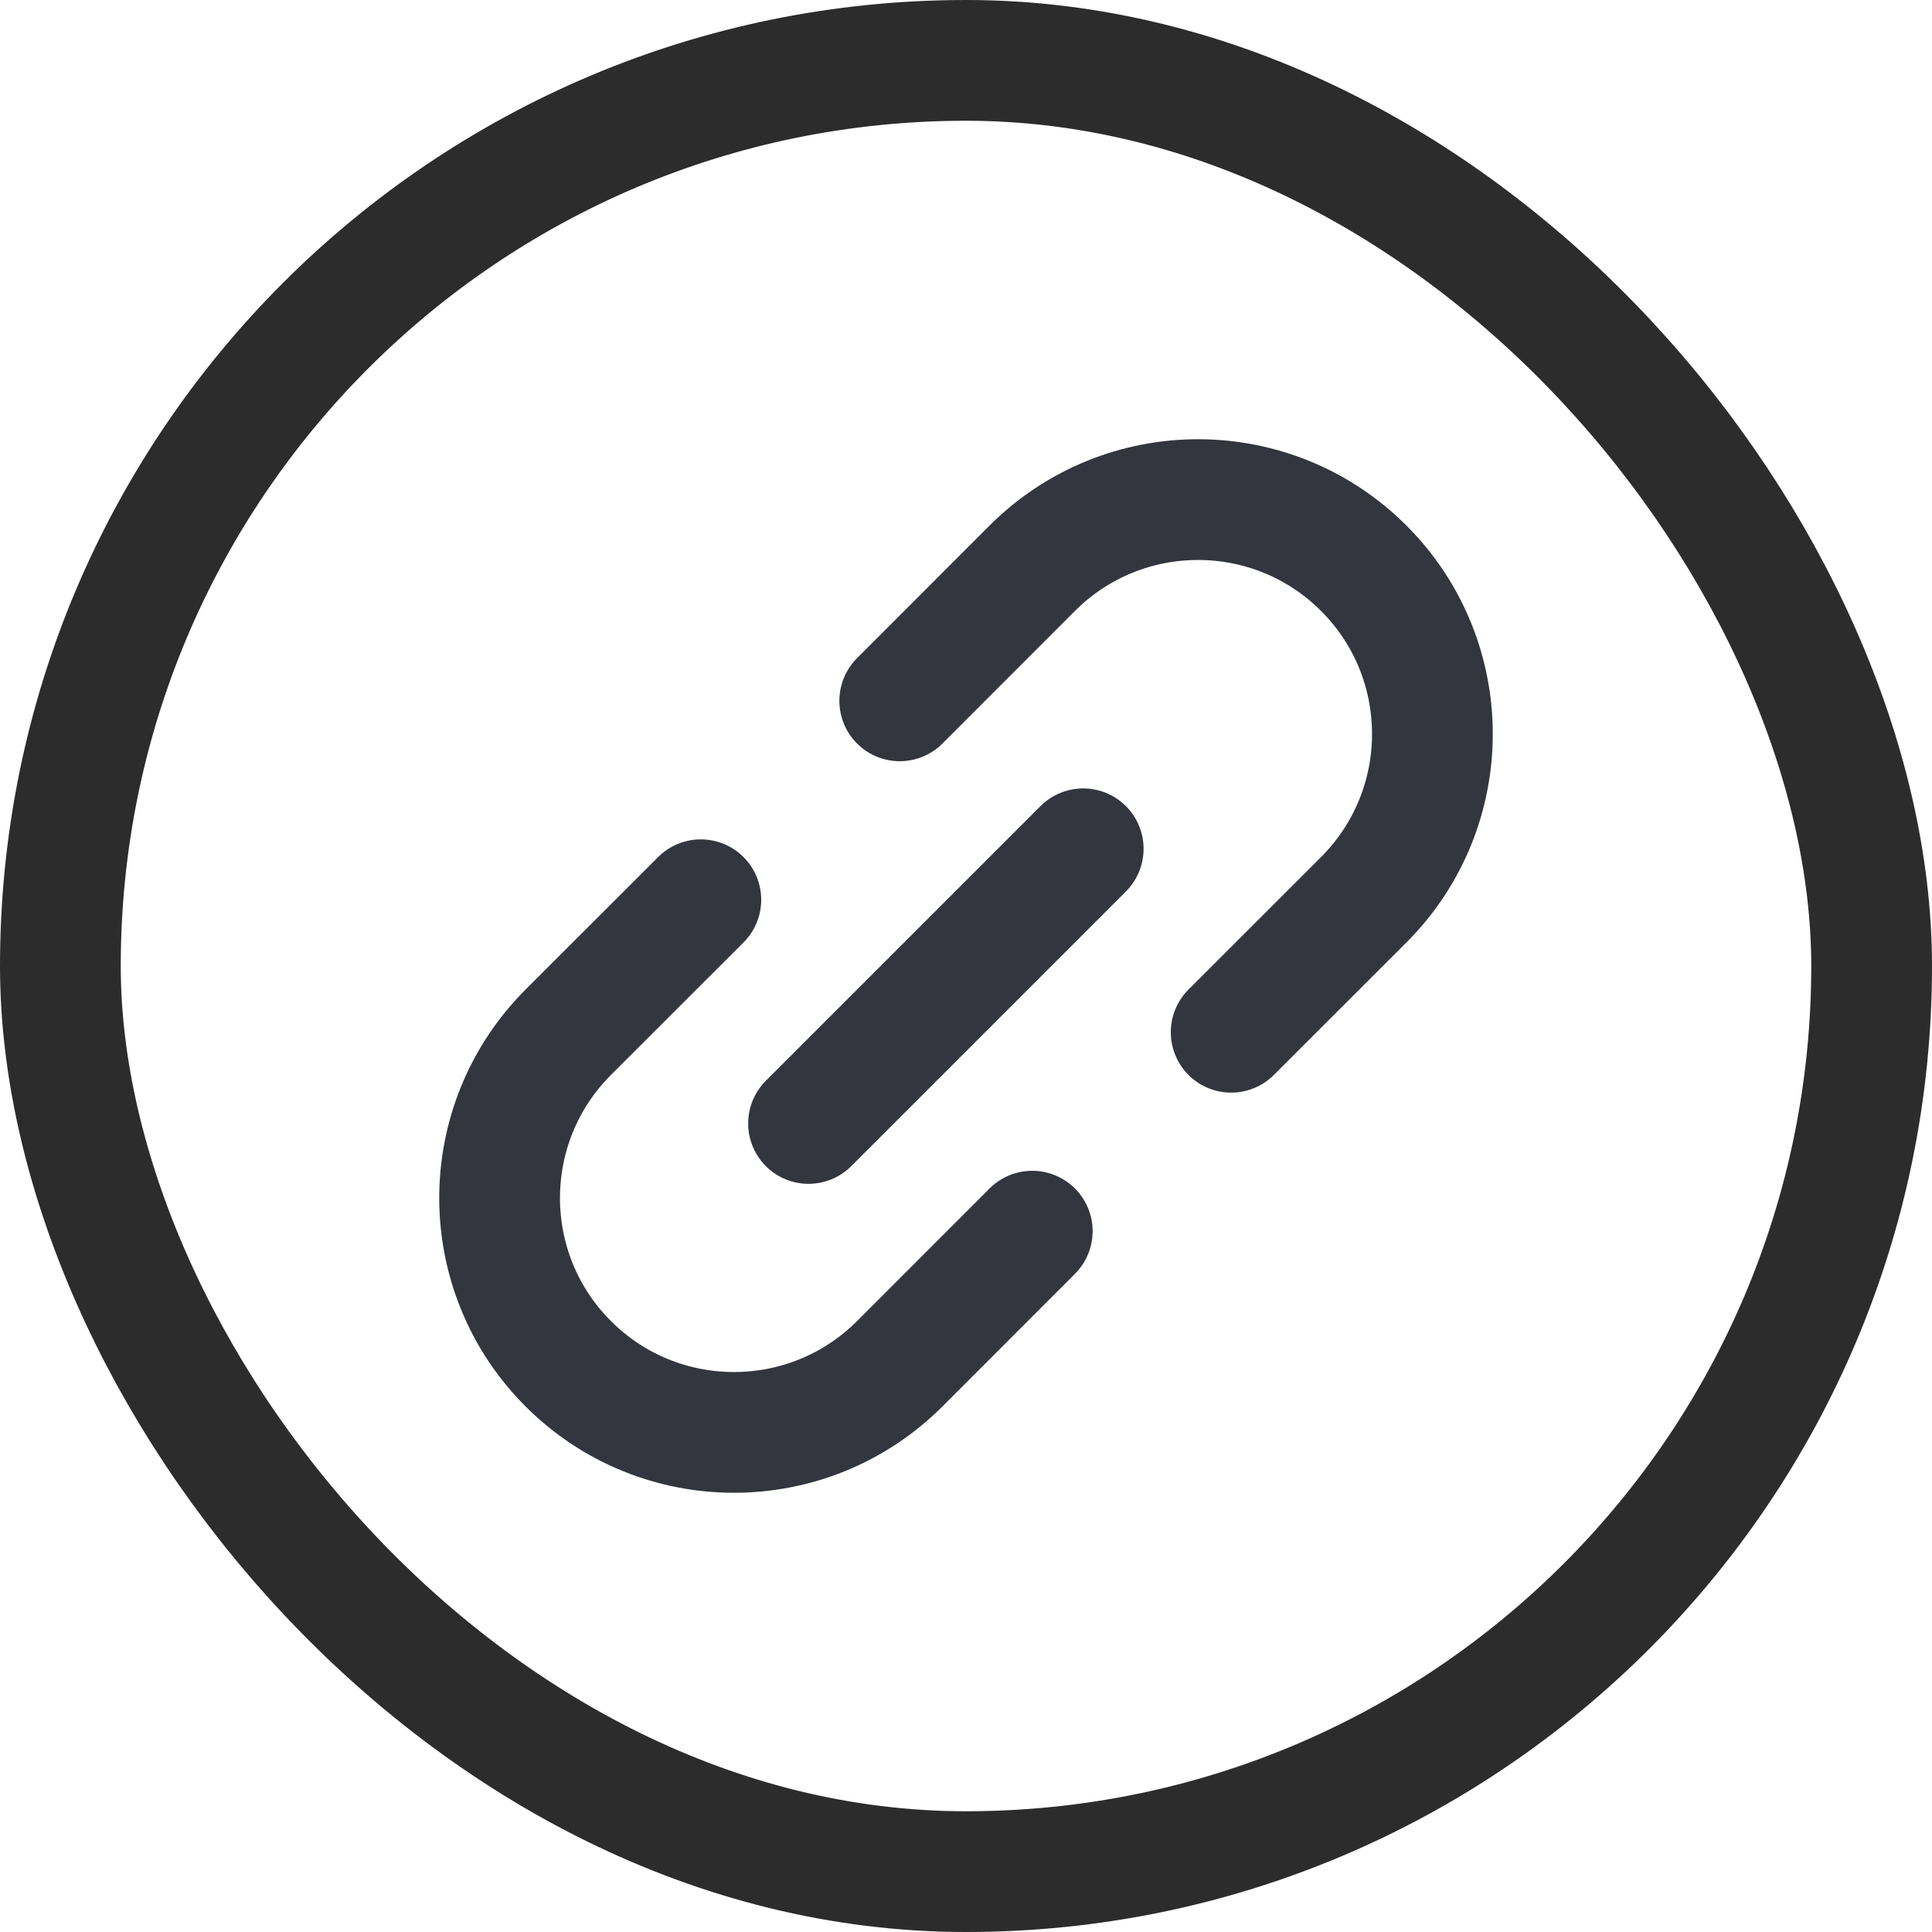 <svg width="24" height="24" viewBox="0 0 24 24" fill="none" xmlns="http://www.w3.org/2000/svg">
<rect x="0.75" y="0.75" width="22.5" height="22.5" rx="11.25" stroke="#2C2C2C" stroke-width="1.5"/>
<path d="M13.456 10.544L10.044 13.956" stroke="#33363F" stroke-width="1.5" stroke-linecap="round" stroke-linejoin="round"/>
<path d="M15.294 12.823L16.941 11.177C18.078 10.039 18.078 8.196 16.941 7.059V7.059C15.804 5.922 13.961 5.922 12.823 7.059L11.177 8.706M8.706 11.177L7.059 12.823C5.922 13.961 5.922 15.804 7.059 16.941V16.941C8.196 18.078 10.039 18.078 11.177 16.941L12.823 15.294" stroke="#33363F" stroke-width="1.5" stroke-linecap="round"/>
</svg>
